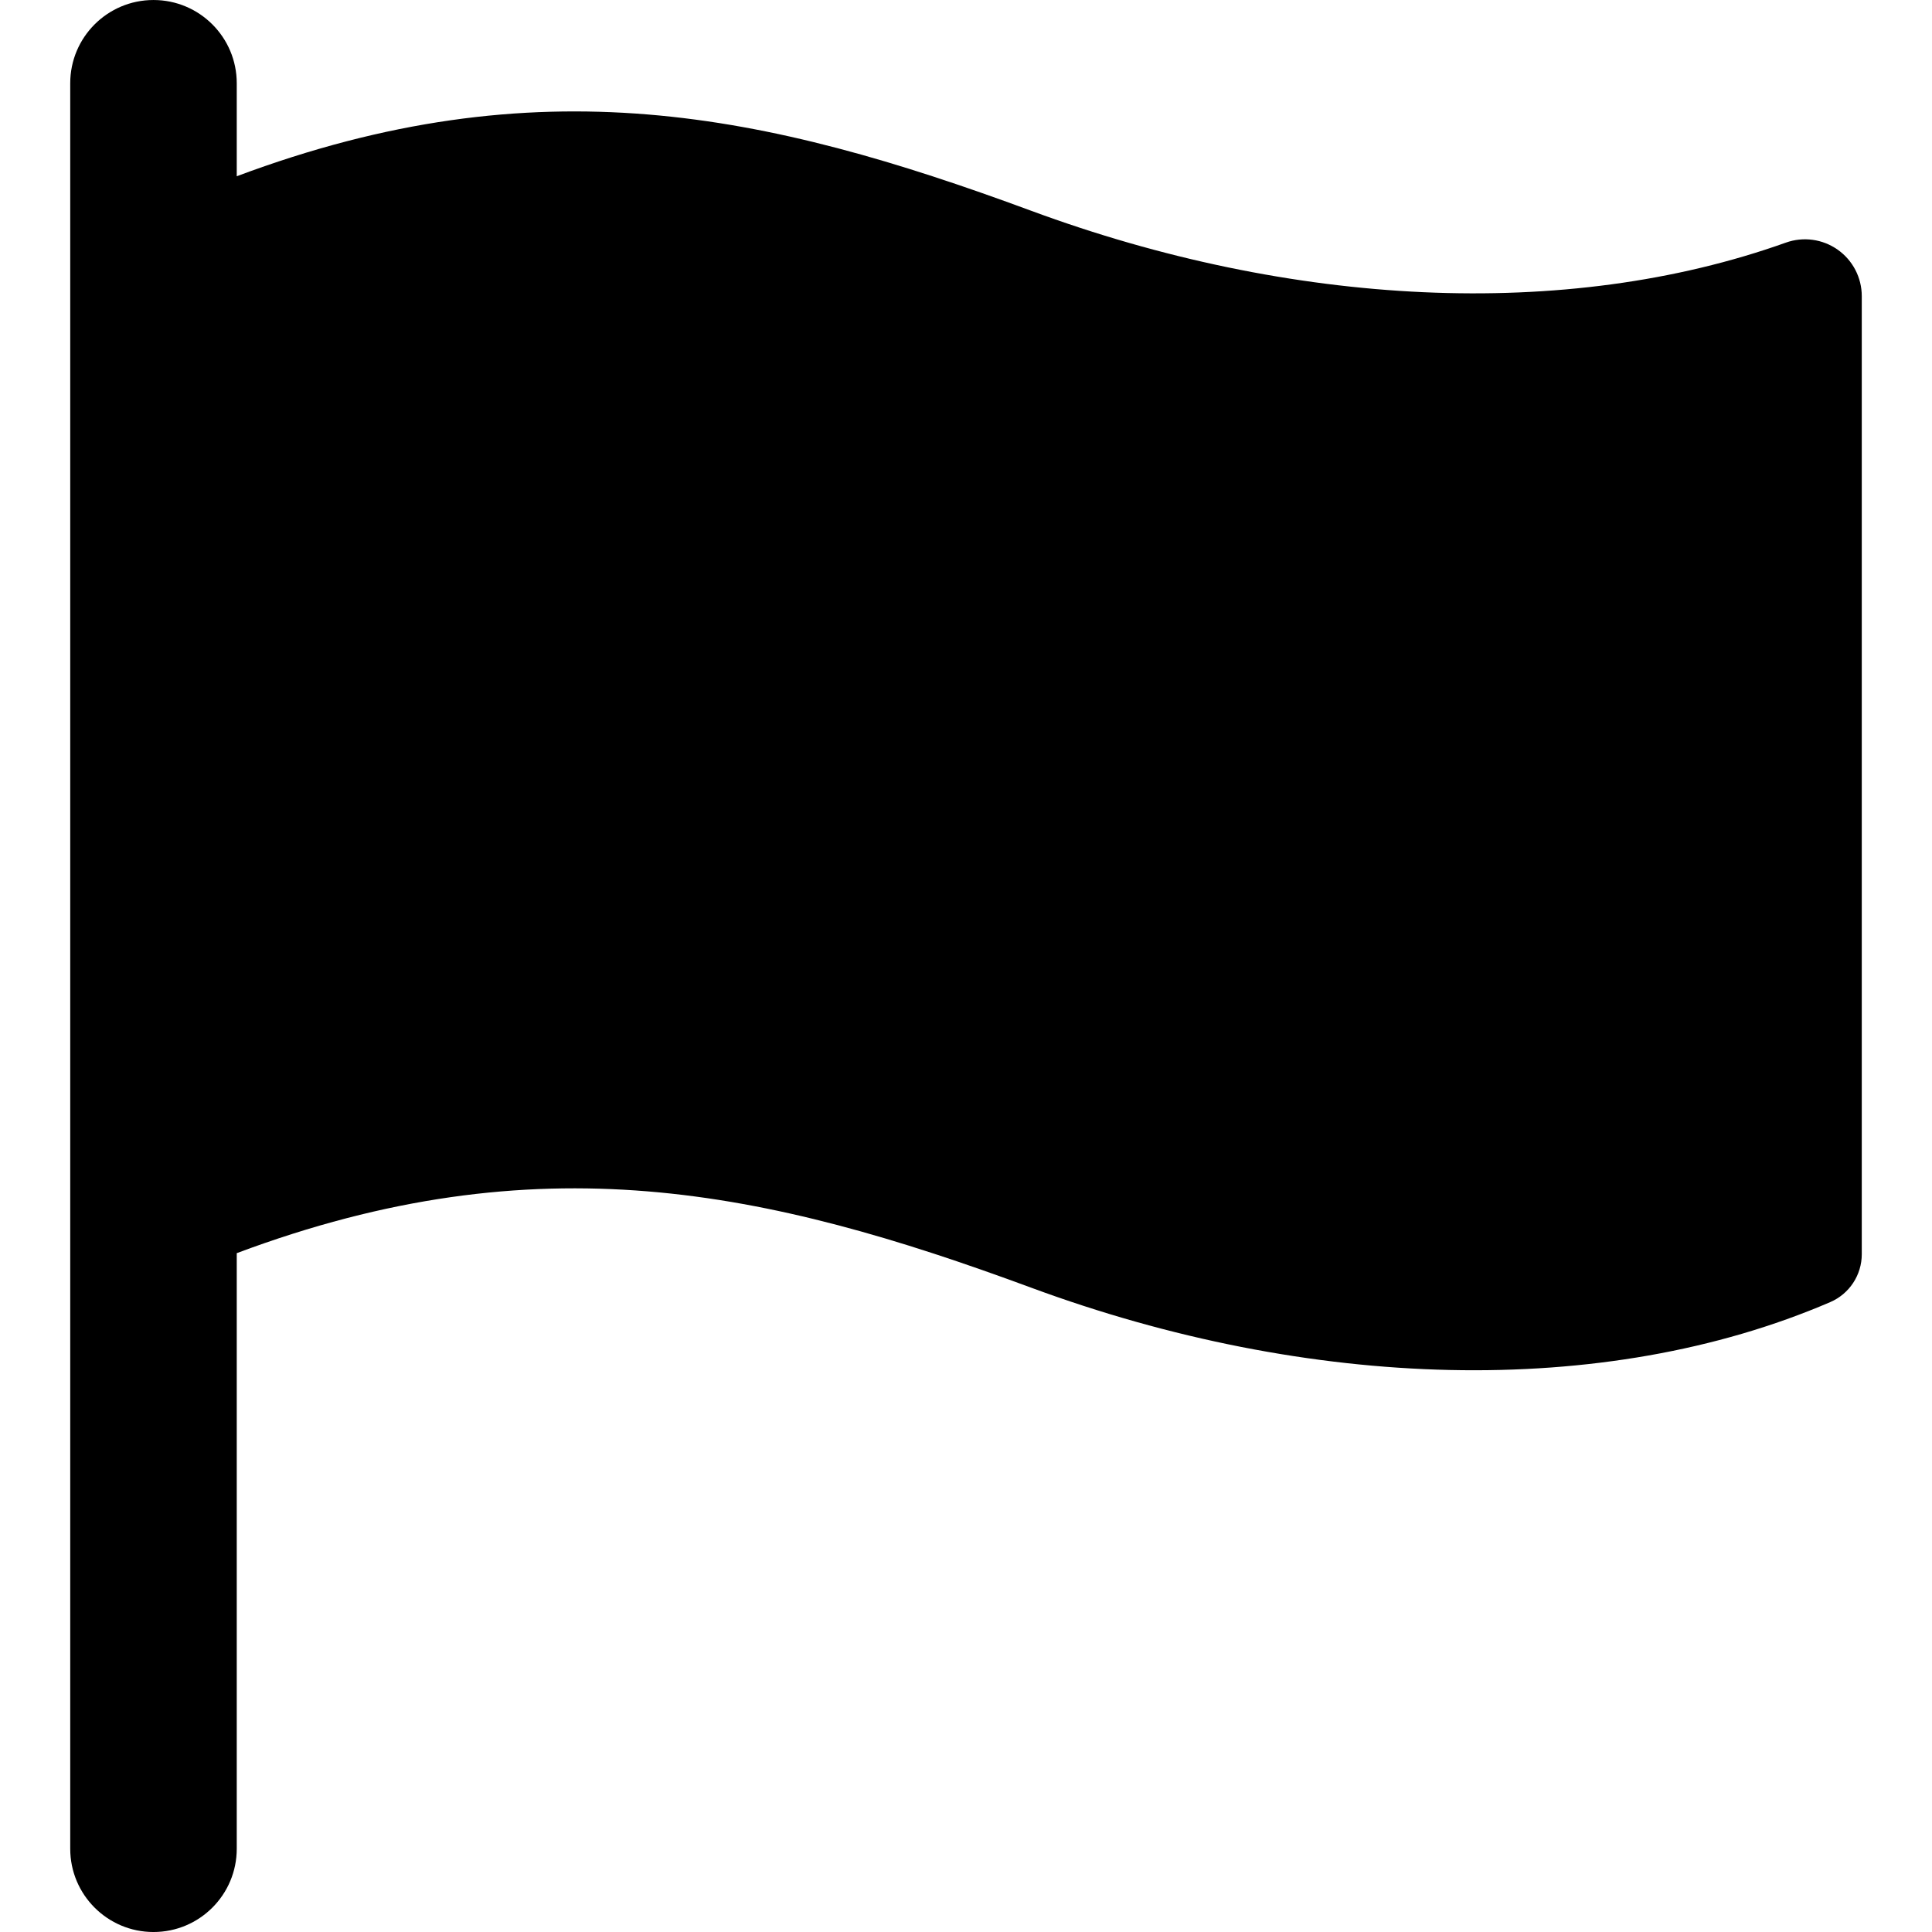 <?xml version="1.0" encoding="utf-8"?>

<!DOCTYPE svg PUBLIC "-//W3C//DTD SVG 1.1//EN" "http://www.w3.org/Graphics/SVG/1.1/DTD/svg11.dtd">
<!-- Скачано с сайта svg4.ru / Downloaded from svg4.ru -->
<svg fill="#000000" version="1.1" id="Layer_1" xmlns="http://www.w3.org/2000/svg" xmlns:xlink="http://www.w3.org/1999/xlink" 
	 width="800px" height="800px" viewBox="796 796 200 200" enable-background="new 796 796 200 200" xml:space="preserve">
<path d="M986.238,821.848c-1.563-1.102-3.563-1.376-5.362-0.733c-22.808,8.144-51.223,6.646-78.139-3.3
	c-27.463-10.145-51.042-15.247-82.229-3.57v-9.626c0-4.76-3.859-8.618-8.619-8.618s-8.619,3.858-8.619,8.618v182.763
	c0,4.76,3.859,8.619,8.619,8.619s8.619-3.859,8.619-8.619v-61.656c31.187-11.677,54.766-6.575,82.229,3.571
	c28.753,10.623,59.217,11.607,82.728,1.497c1.979-0.851,3.265-2.802,3.265-4.957v-99.185
	C988.729,824.74,987.8,822.948,986.238,821.848z"/>
</svg>